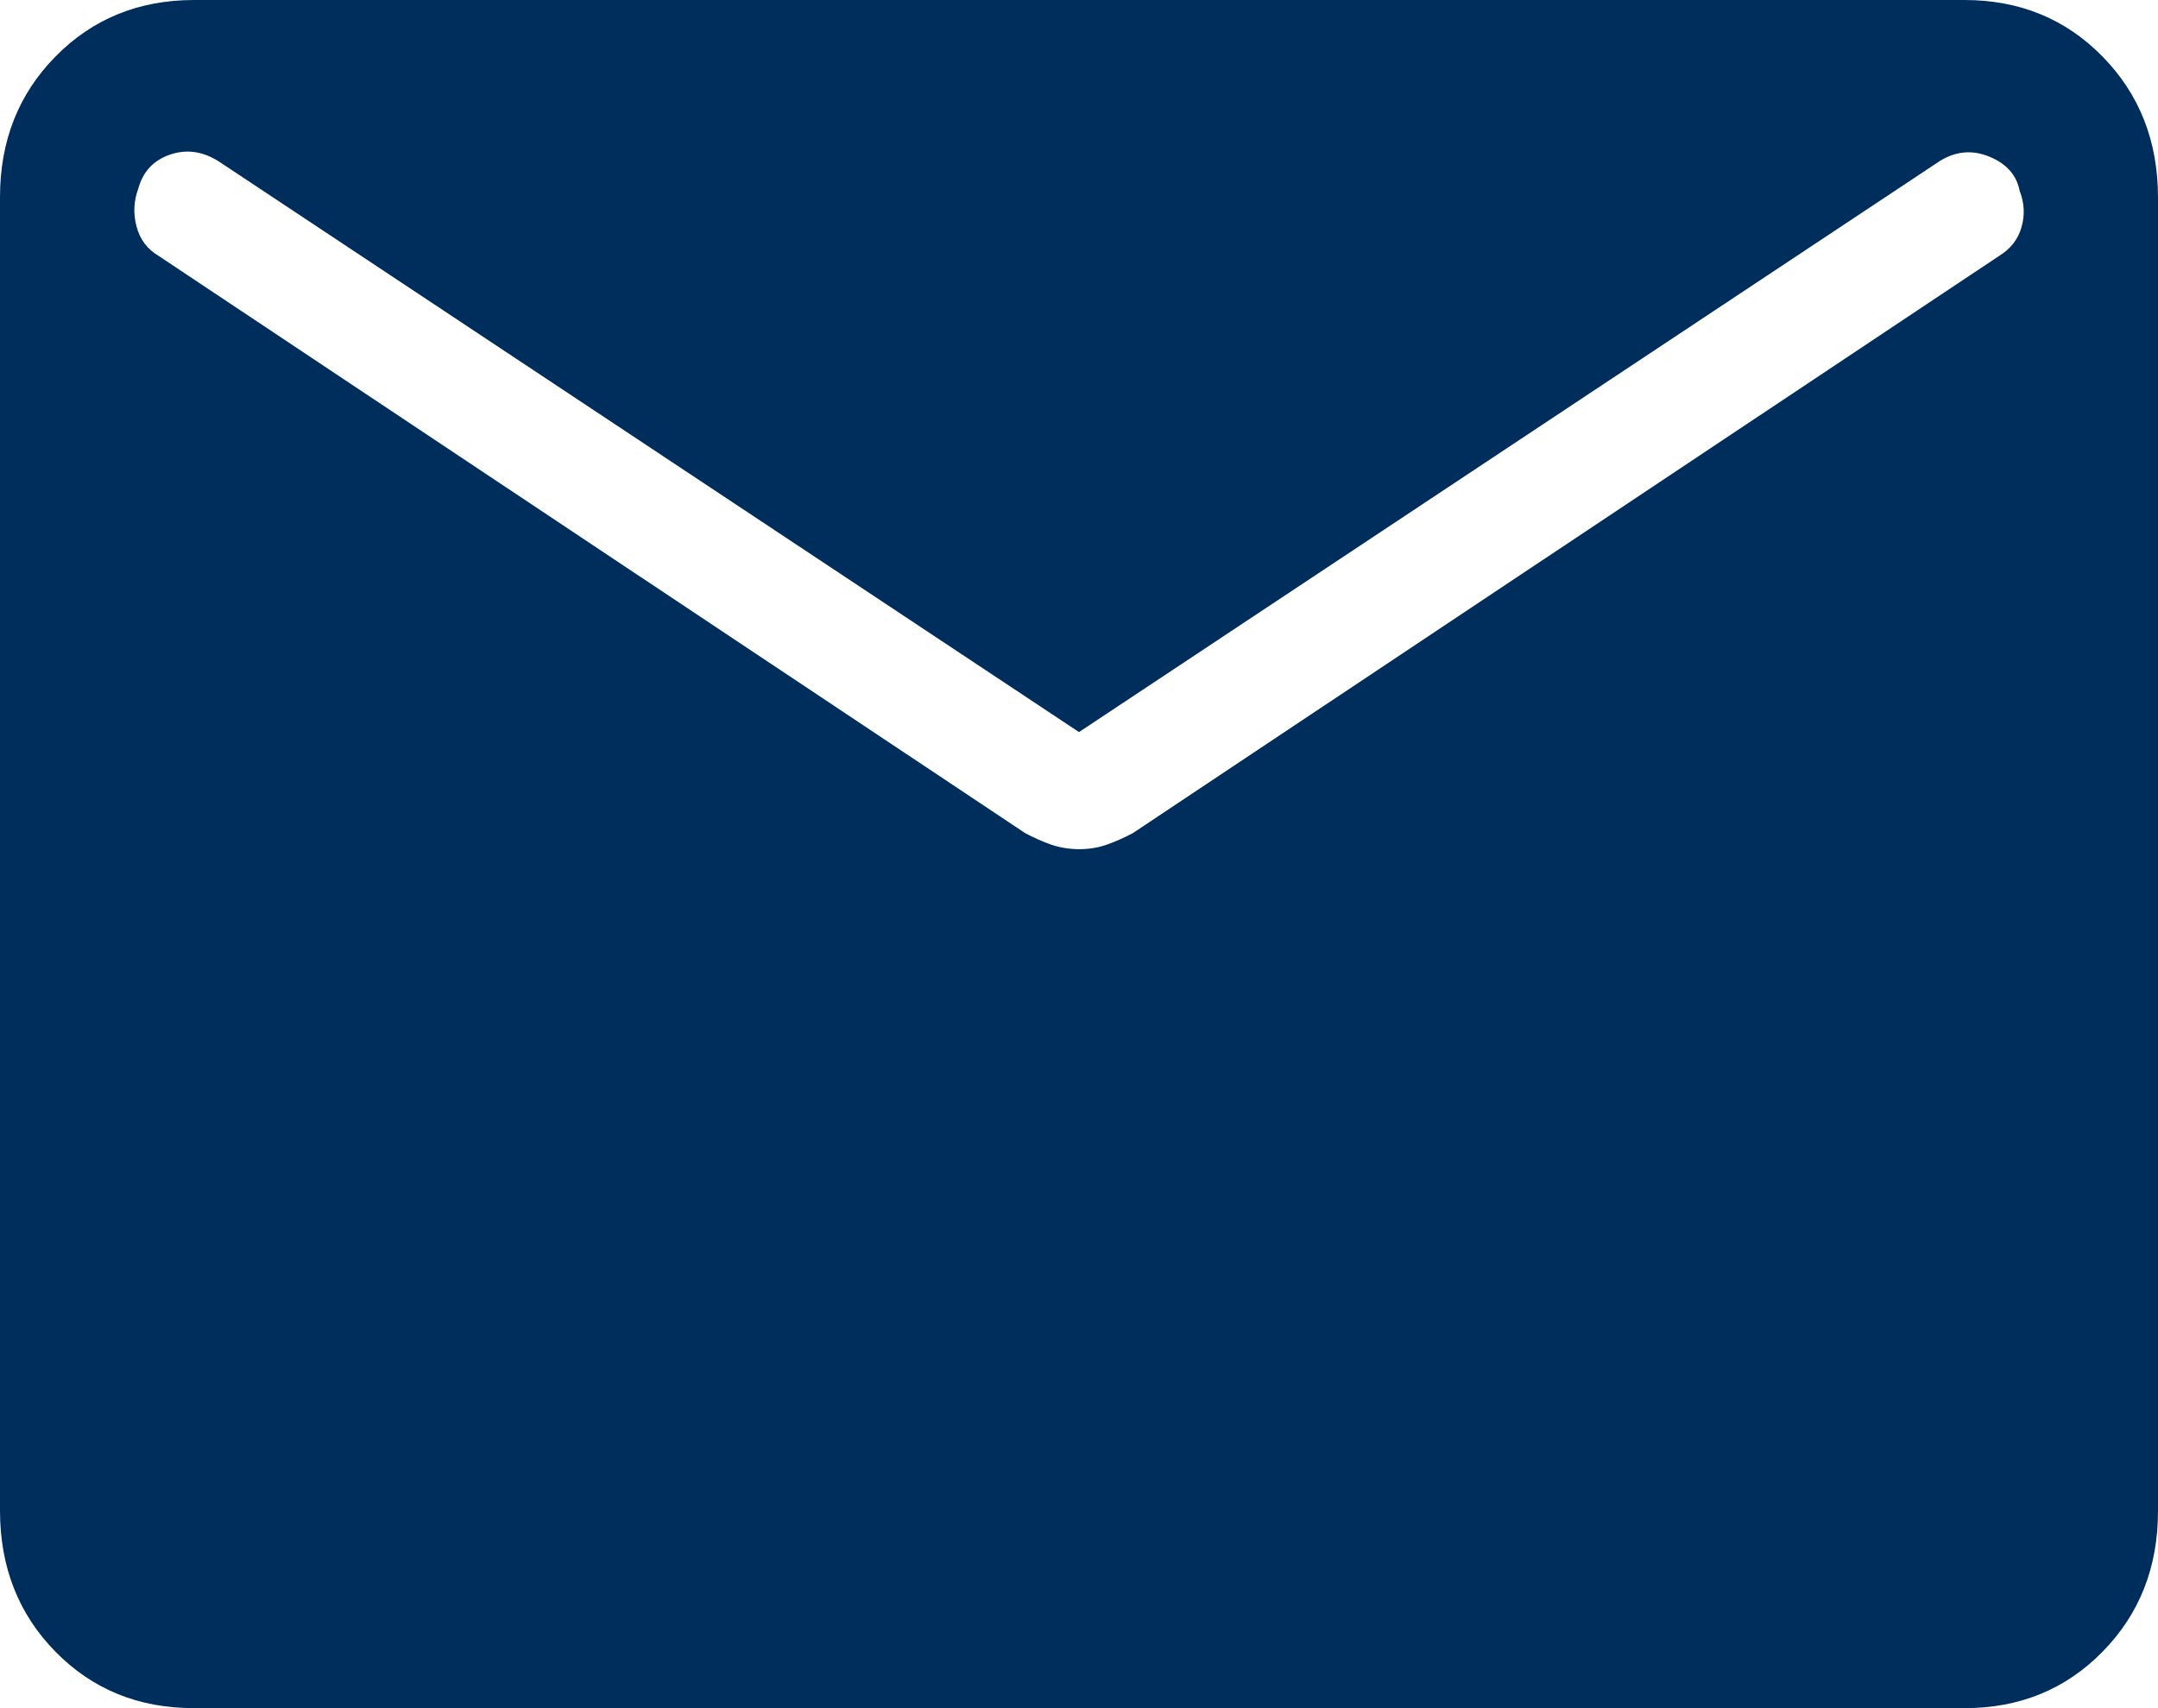 <?xml version="1.0" encoding="UTF-8"?> <svg xmlns="http://www.w3.org/2000/svg" viewBox="0 0 44.00 34.83" data-guides="{&quot;vertical&quot;:[],&quot;horizontal&quot;:[]}"><defs></defs><path fill="#002e5c" stroke="none" fill-opacity="1" stroke-width="1" stroke-opacity="1" id="tSvg17e0eaf07c6" title="Path 2" d="M3.95 34.833C2.824 34.833 1.885 34.45 1.132 33.684C0.379 32.917 0.002 31.96 0 30.813C0 21.882 0 12.951 0 4.021C0 2.875 0.377 1.918 1.132 1.152C1.886 0.386 2.825 0.002 3.948 0C15.983 0 28.017 0 40.052 0C41.177 0 42.115 0.384 42.868 1.152C43.621 1.92 43.998 2.876 44 4.021C44 12.952 44 21.884 44 30.815C44 31.96 43.623 32.916 42.868 33.684C42.114 34.452 41.175 34.835 40.052 34.833C28.018 34.833 15.984 34.833 3.95 34.833ZM22 17.317C22.204 17.317 22.394 17.286 22.572 17.223C22.748 17.16 22.922 17.082 23.095 16.991C28.985 13.066 34.876 9.14 40.766 5.215C40.997 5.072 41.148 4.878 41.218 4.63C41.288 4.383 41.275 4.137 41.179 3.891C41.117 3.571 40.912 3.339 40.563 3.195C40.216 3.052 39.879 3.081 39.554 3.282C33.702 7.164 27.851 11.046 22 14.929C16.15 11.047 10.299 7.166 4.449 3.284C4.123 3.082 3.794 3.039 3.461 3.155C3.129 3.271 2.915 3.5 2.821 3.842C2.726 4.097 2.714 4.357 2.784 4.62C2.854 4.884 3.004 5.083 3.234 5.218C9.124 9.142 15.015 13.067 20.905 16.991C21.078 17.082 21.252 17.16 21.428 17.223C21.606 17.284 21.796 17.315 22 17.317Z"></path></svg> 